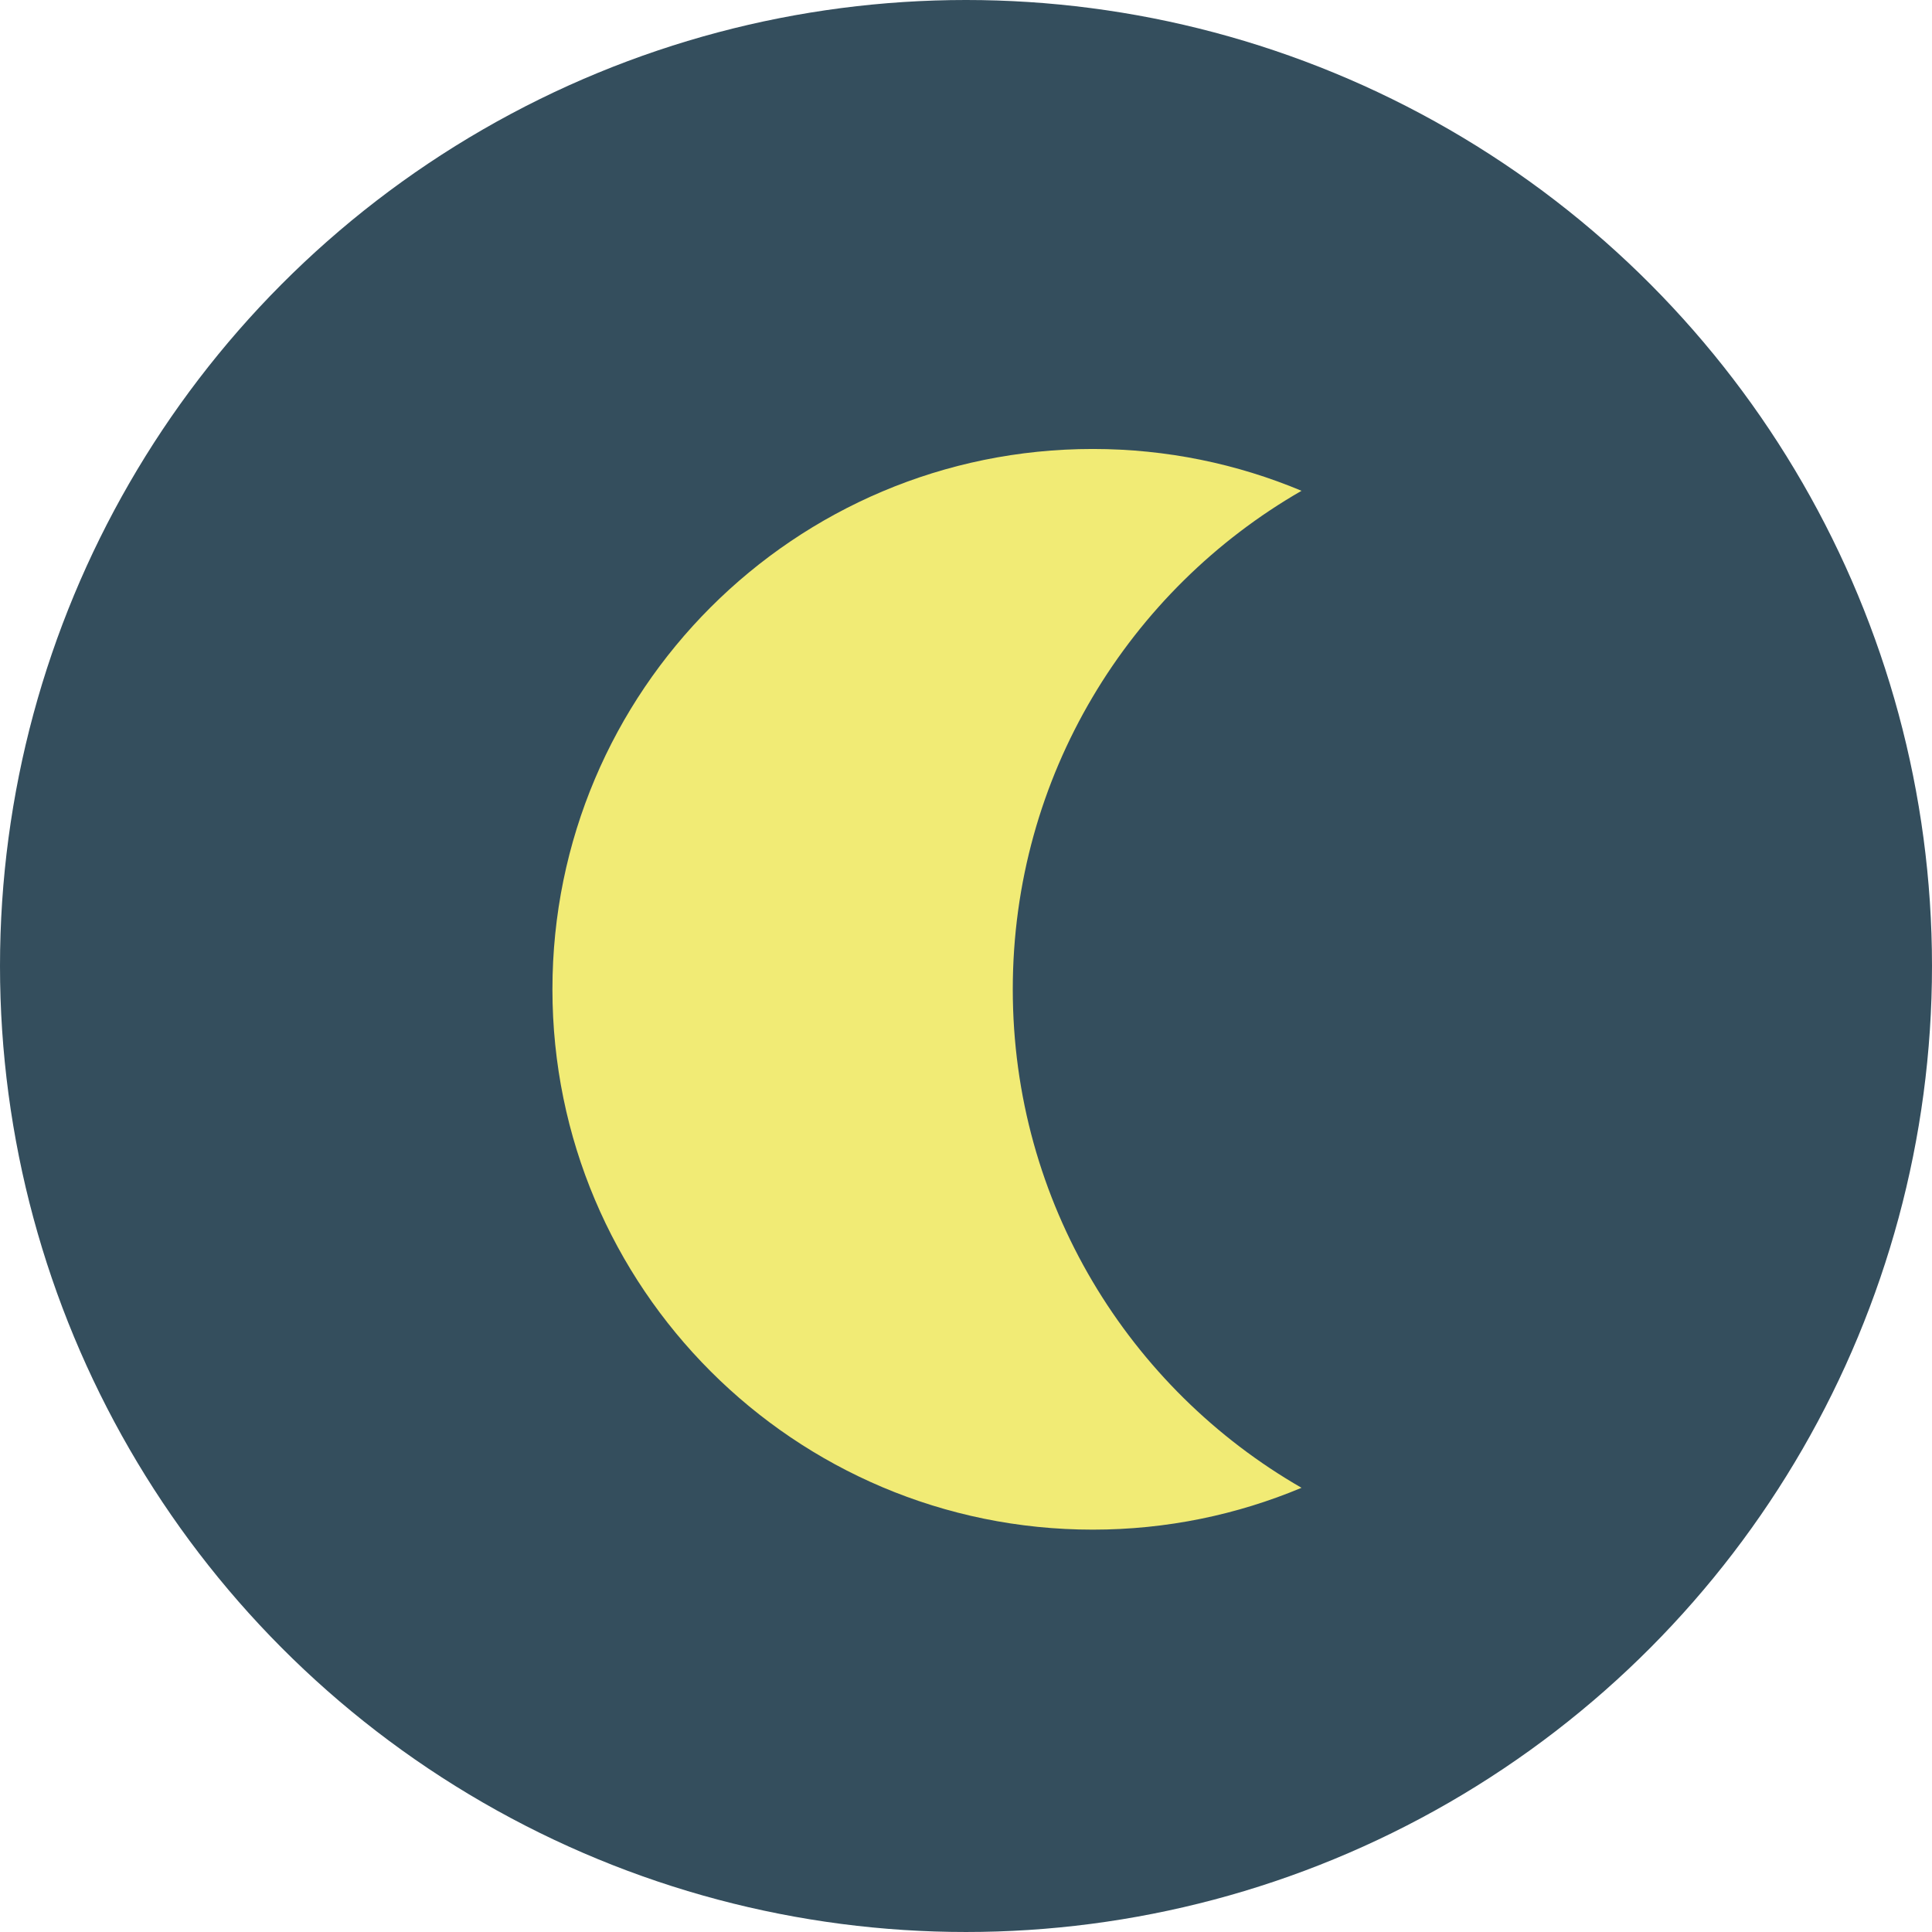 <?xml version="1.0" encoding="iso-8859-1"?>
<!-- Generator: Adobe Illustrator 19.0.0, SVG Export Plug-In . SVG Version: 6.00 Build 0)  -->
<svg version="1.1" id="Layer_1" xmlns="http://www.w3.org/2000/svg" xmlns:xlink="http://www.w3.org/1999/xlink" x="0px" y="0px"
	 viewBox="0 0 473.935 473.935" style="enable-background:new 0 0 473.935 473.935;" xml:space="preserve">
<circle style="fill:#344E5D;" cx="236.967" cy="236.967" r="236.967"/>
<path style="fill:#F1EB75;" d="M248.443,242.685c0-52.318,28.516-97.945,70.832-122.289c-15.757-6.601-33.055-10.26-51.21-10.26
	c-73.204,0-132.549,59.341-132.549,132.549c0,73.201,59.341,132.549,132.549,132.549c18.155,0,35.453-3.663,51.21-10.267
	C276.96,340.63,248.443,294.995,248.443,242.685z"/>
<g>
</g>
<g>
</g>
<g>
</g>
<g>
</g>
<g>
</g>
<g>
</g>
<g>
</g>
<g>
</g>
<g>
</g>
<g>
</g>
<g>
</g>
<g>
</g>
<g>
</g>
<g>
</g>
<g>
</g>
</svg>
